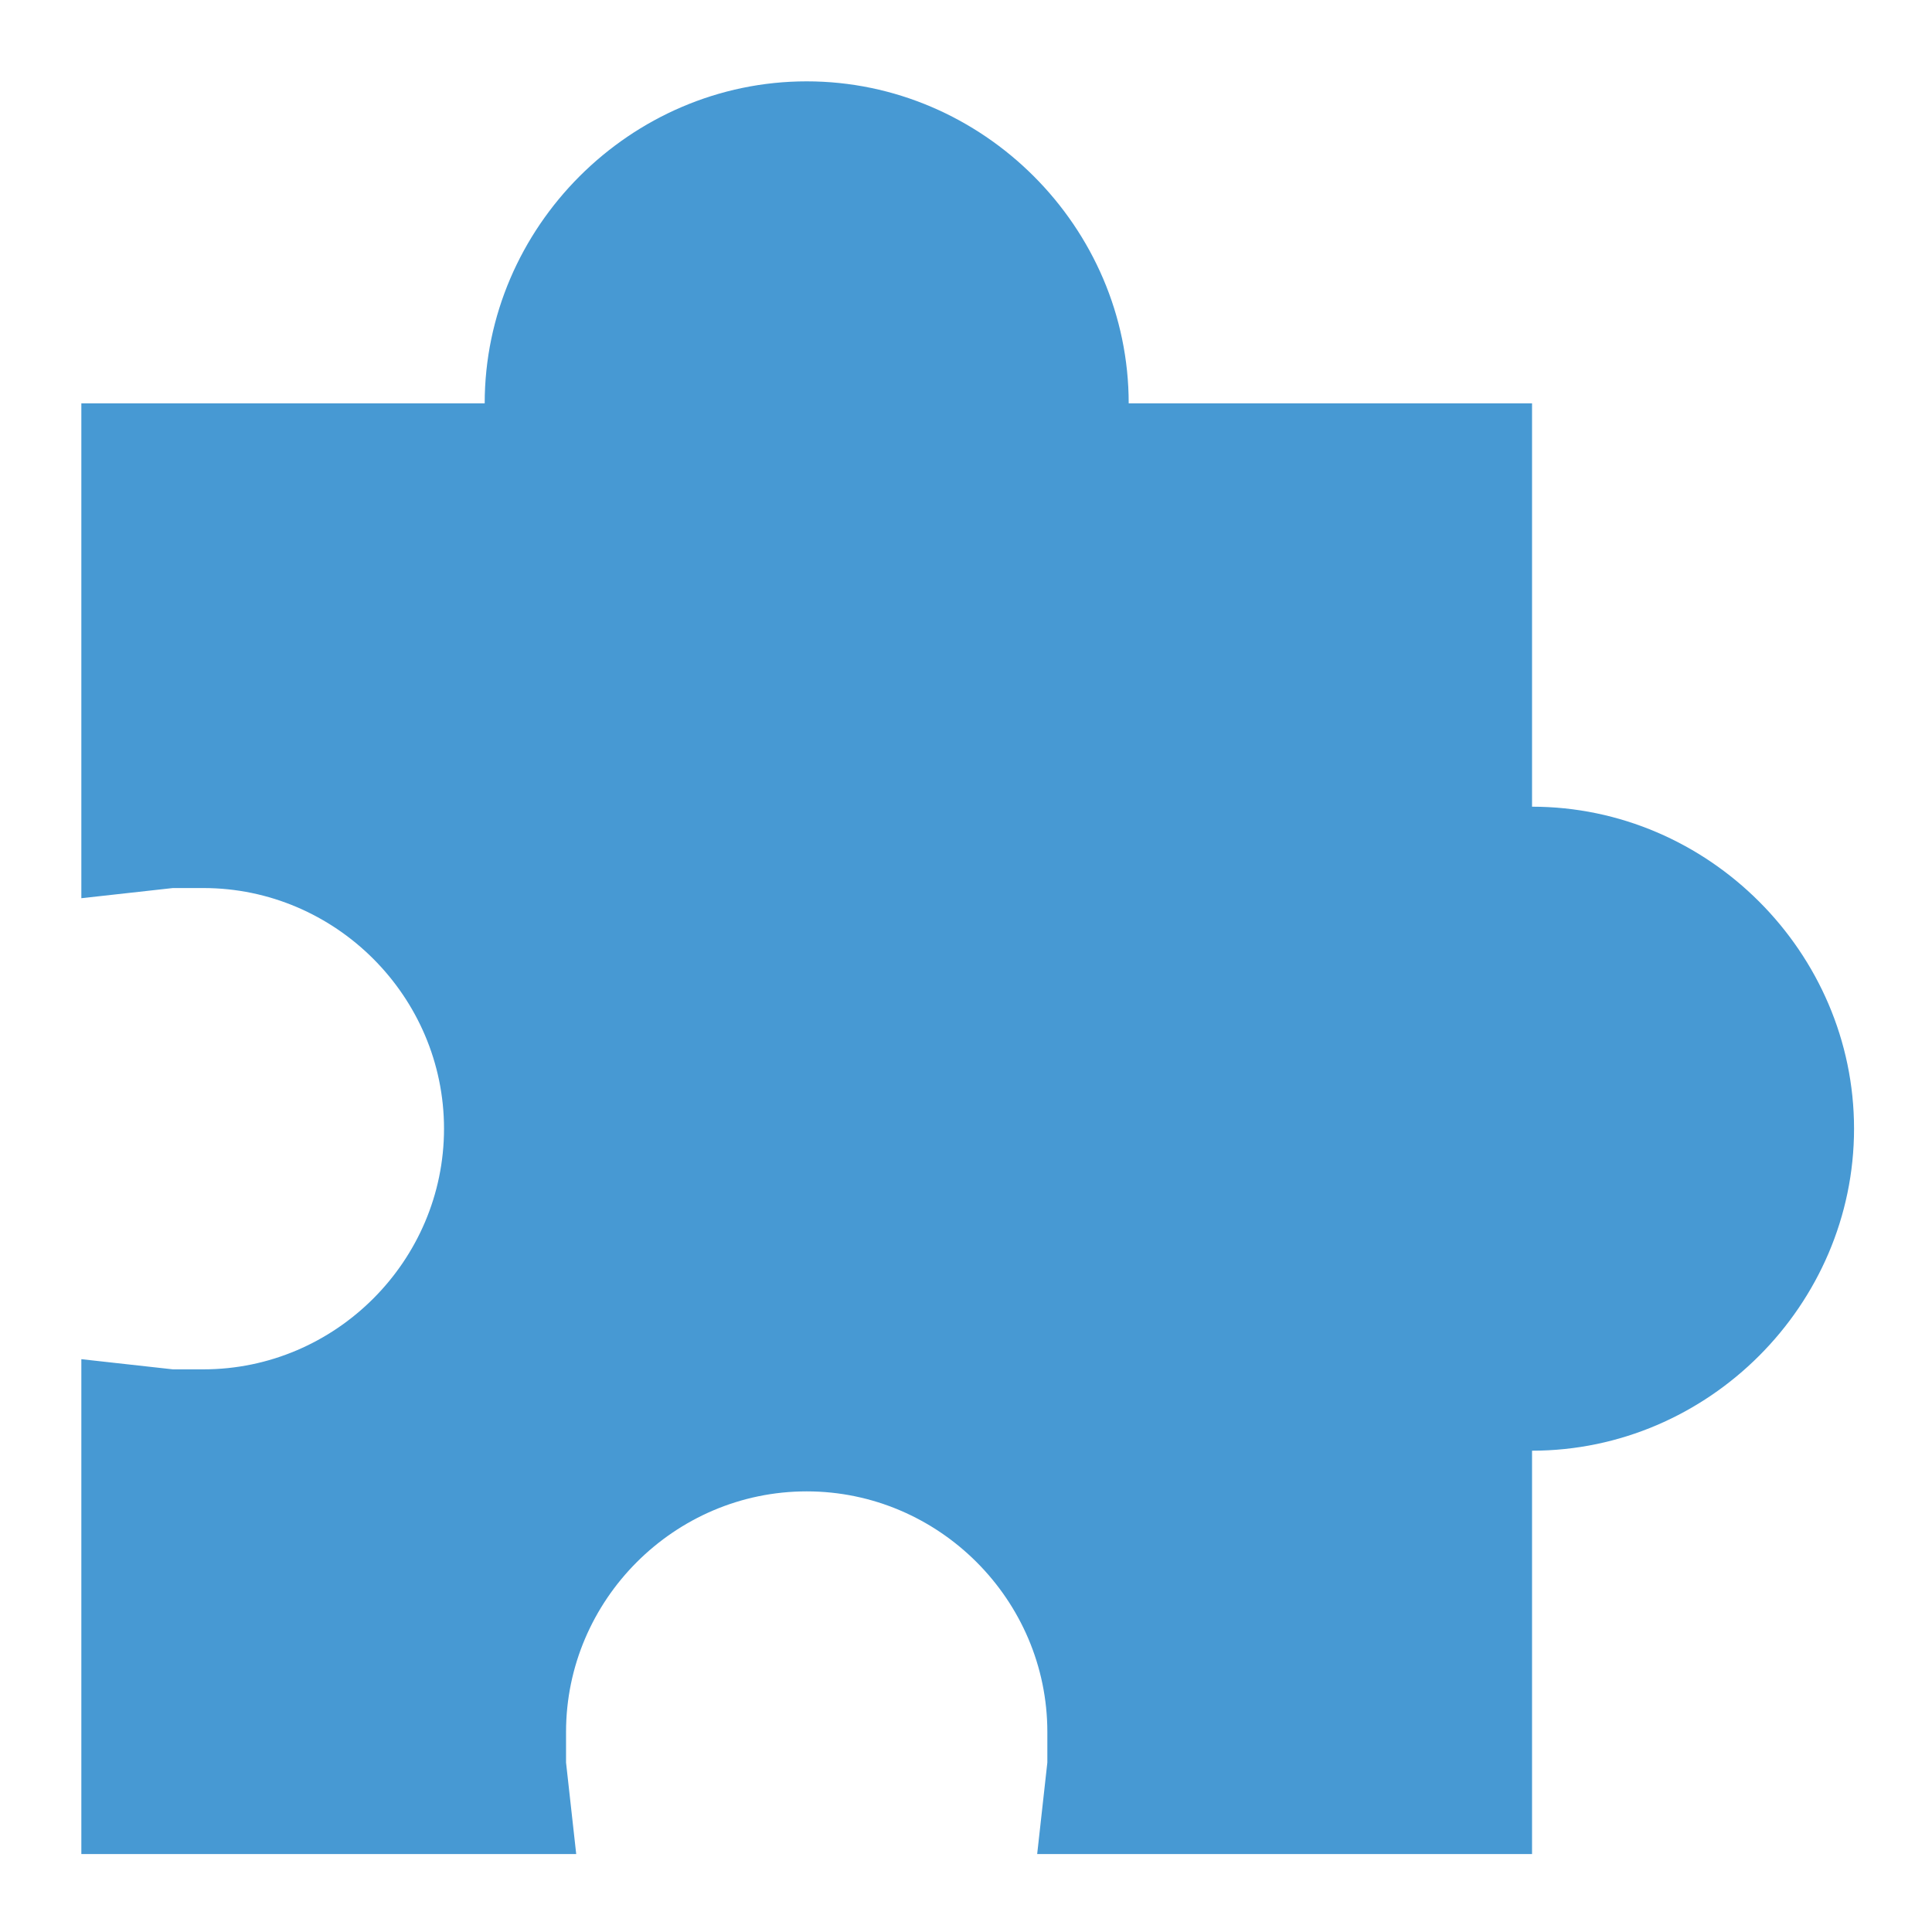 <?xml version="1.0" encoding="UTF-8"?>
<svg xmlns="http://www.w3.org/2000/svg" version="1.1" viewBox="0 0 57 57">
  <defs>
    <style>
      .cls-1 {
        fill: #4799d3;
      }
    </style>
  </defs>
  <!-- Generator: Adobe Illustrator 28.6.0, SVG Export Plug-In . SVG Version: 1.2.0 Build 709)  -->
  <g>
    <g id="Layer_1">
      <path class="cls-1" d="M23.8,2.4c-5.2,0-9.5,4.3-9.5,9.5H2.4v14.6l2.7-.3c.3,0,.6,0,.9,0,3.9,0,7.1,3.2,7.1,7.1s-3.2,7.1-7.1,7.1-.6,0-.9,0l-2.7-.3v14.6h14.6l-.3-2.7c0-.3,0-.6,0-.9,0-3.9,3.2-7.1,7.1-7.1s7.1,3.2,7.1,7.1,0,.6,0,.9l-.3,2.7h14.6v-11.9c5.2,0,9.5-4.3,9.5-9.5s-4.3-9.5-9.5-9.5v-11.9h-11.9c0-5.2-4.3-9.5-9.5-9.5Z"/>
    </g>
  </g>
</svg>